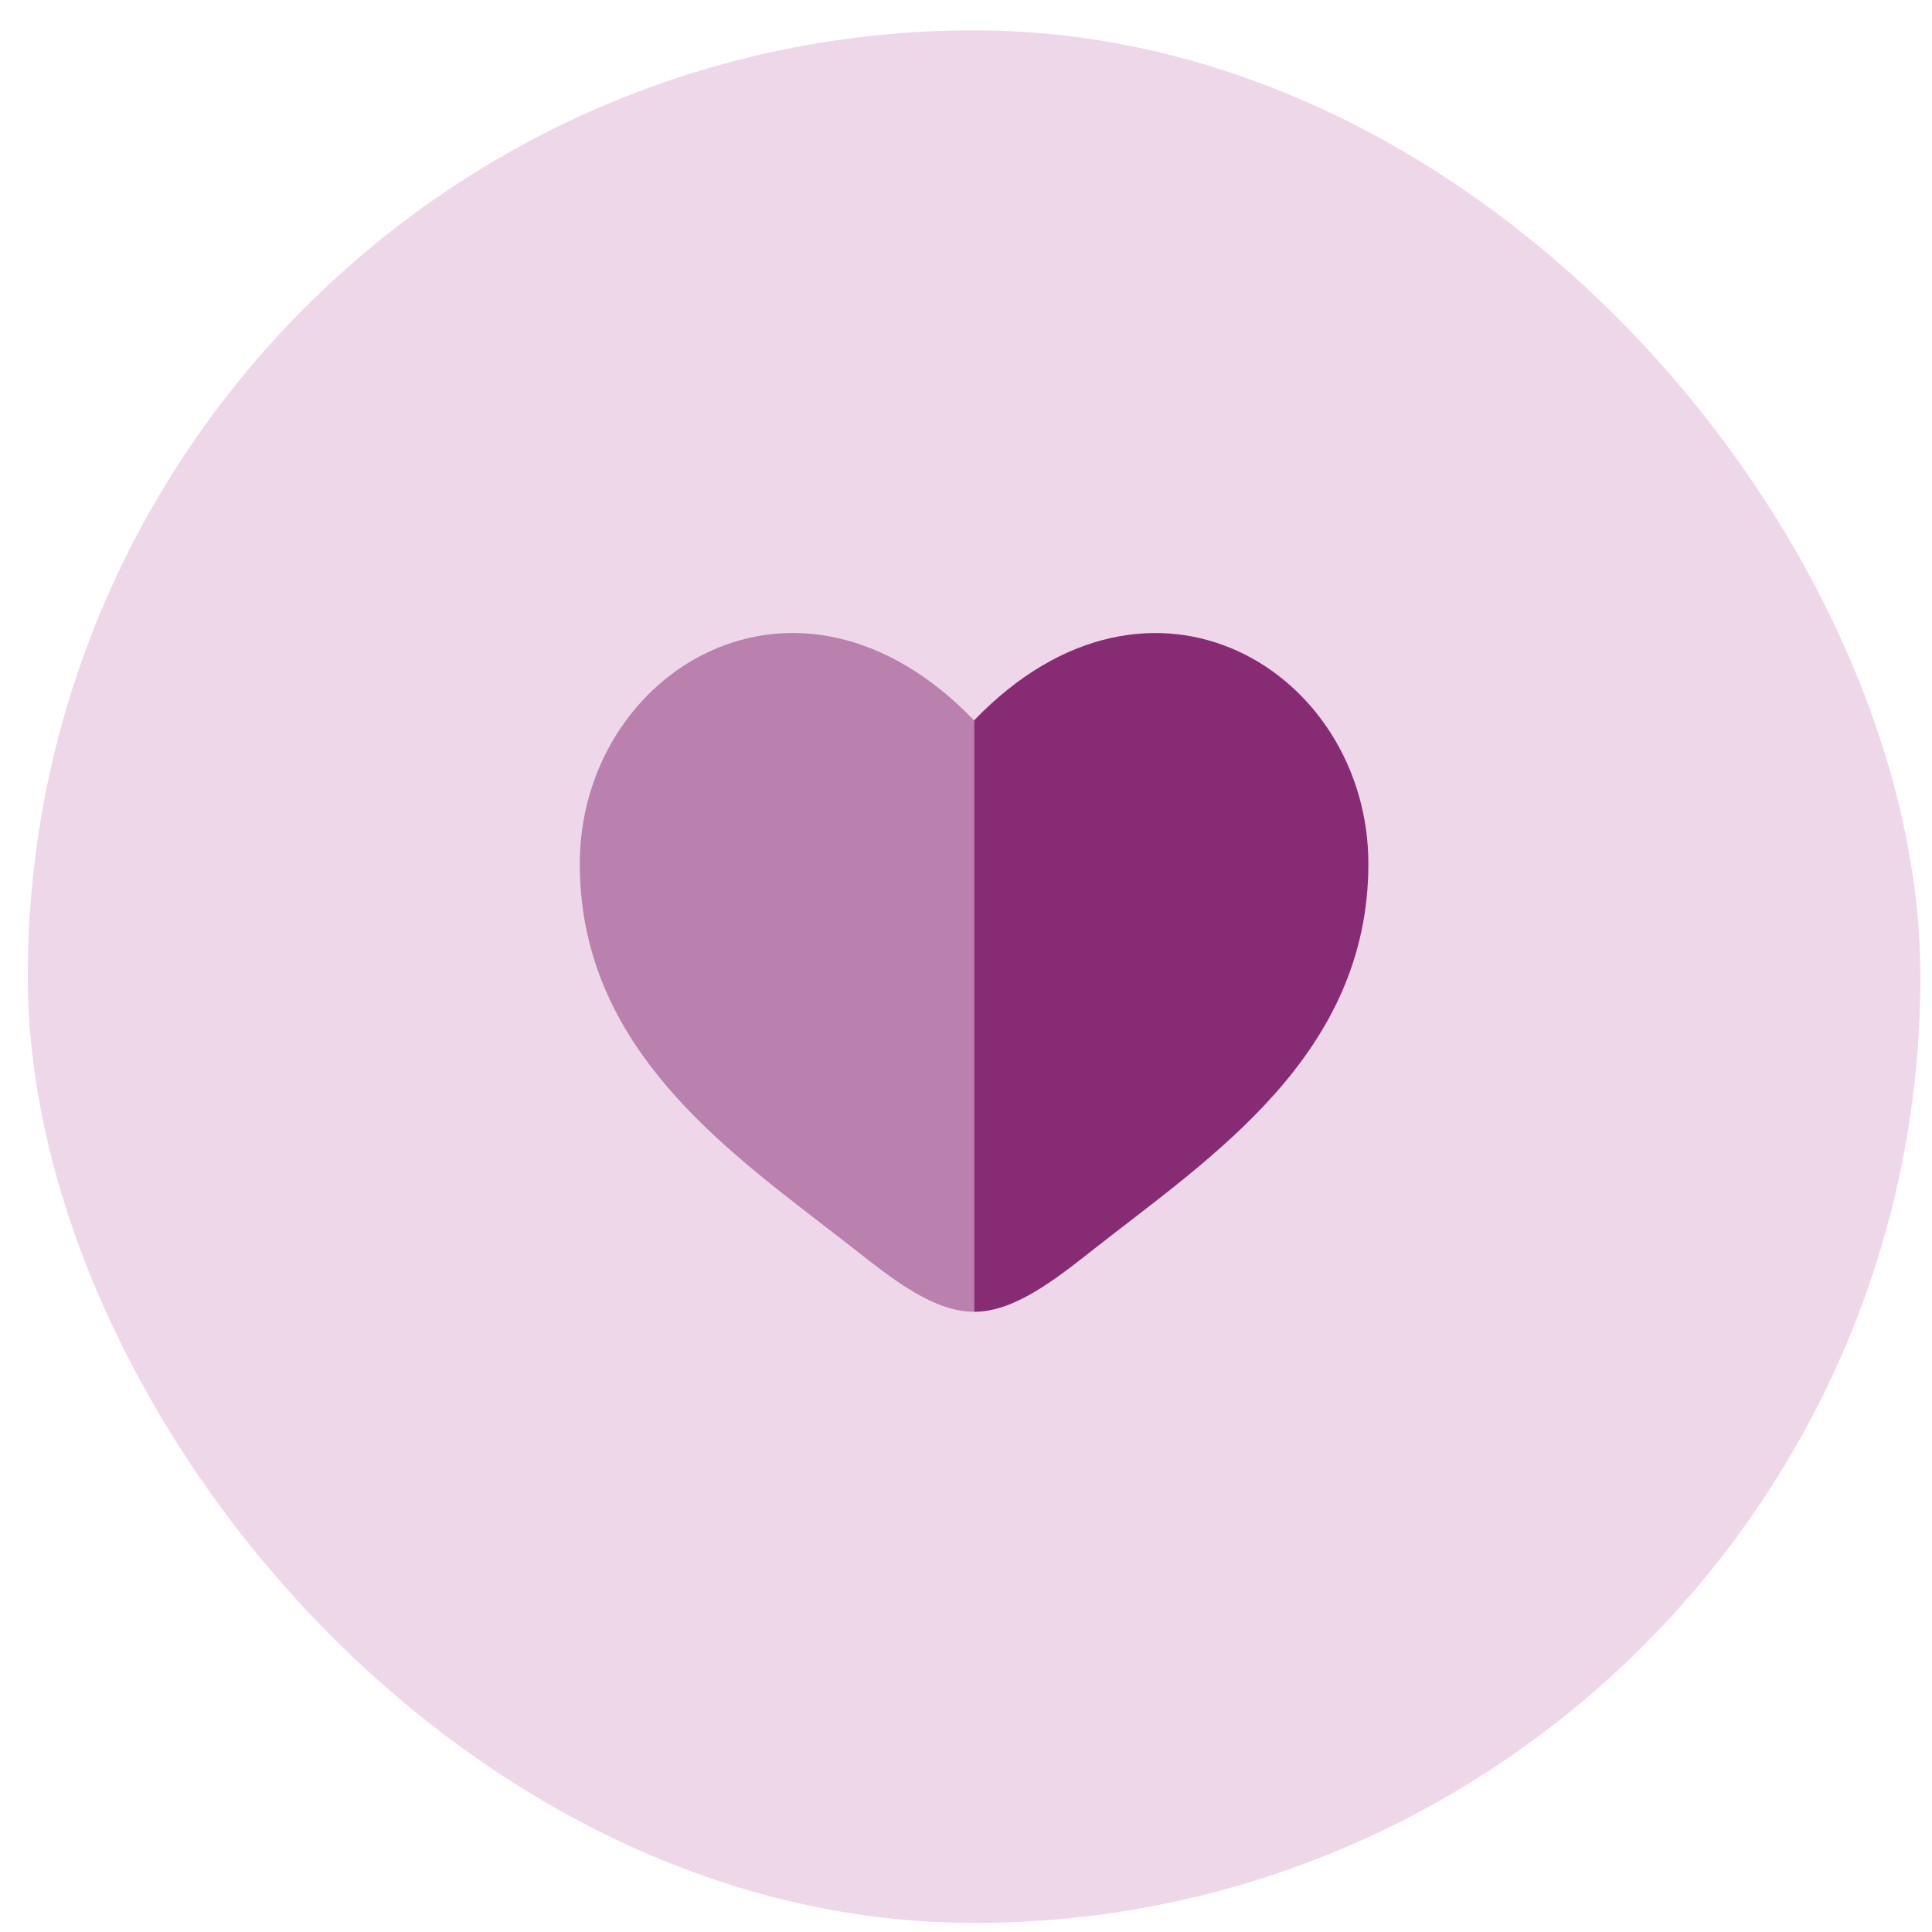 <svg width="49" height="49" viewBox="0 0 49 49" fill="none" xmlns="http://www.w3.org/2000/svg">
<rect x="0.705" y="0.77" width="48" height="48" rx="24" fill="#EED7E9"/>
<path opacity="0.5" fill-rule="evenodd" clip-rule="evenodd" d="M20.811 31.017C18.003 28.853 14.705 26.312 14.705 21.907C14.705 17.044 20.205 13.595 24.705 18.271V33.27C23.705 33.27 22.705 32.5 21.667 31.68C21.389 31.463 21.104 31.242 20.811 31.017Z" fill="#872B74"/>
<path d="M27.743 31.68C30.686 29.362 34.705 26.77 34.705 21.908C34.705 17.046 29.205 13.595 24.705 18.271V33.27C25.705 33.27 26.705 32.5 27.743 31.68Z" fill="#872B74"/>
</svg>
